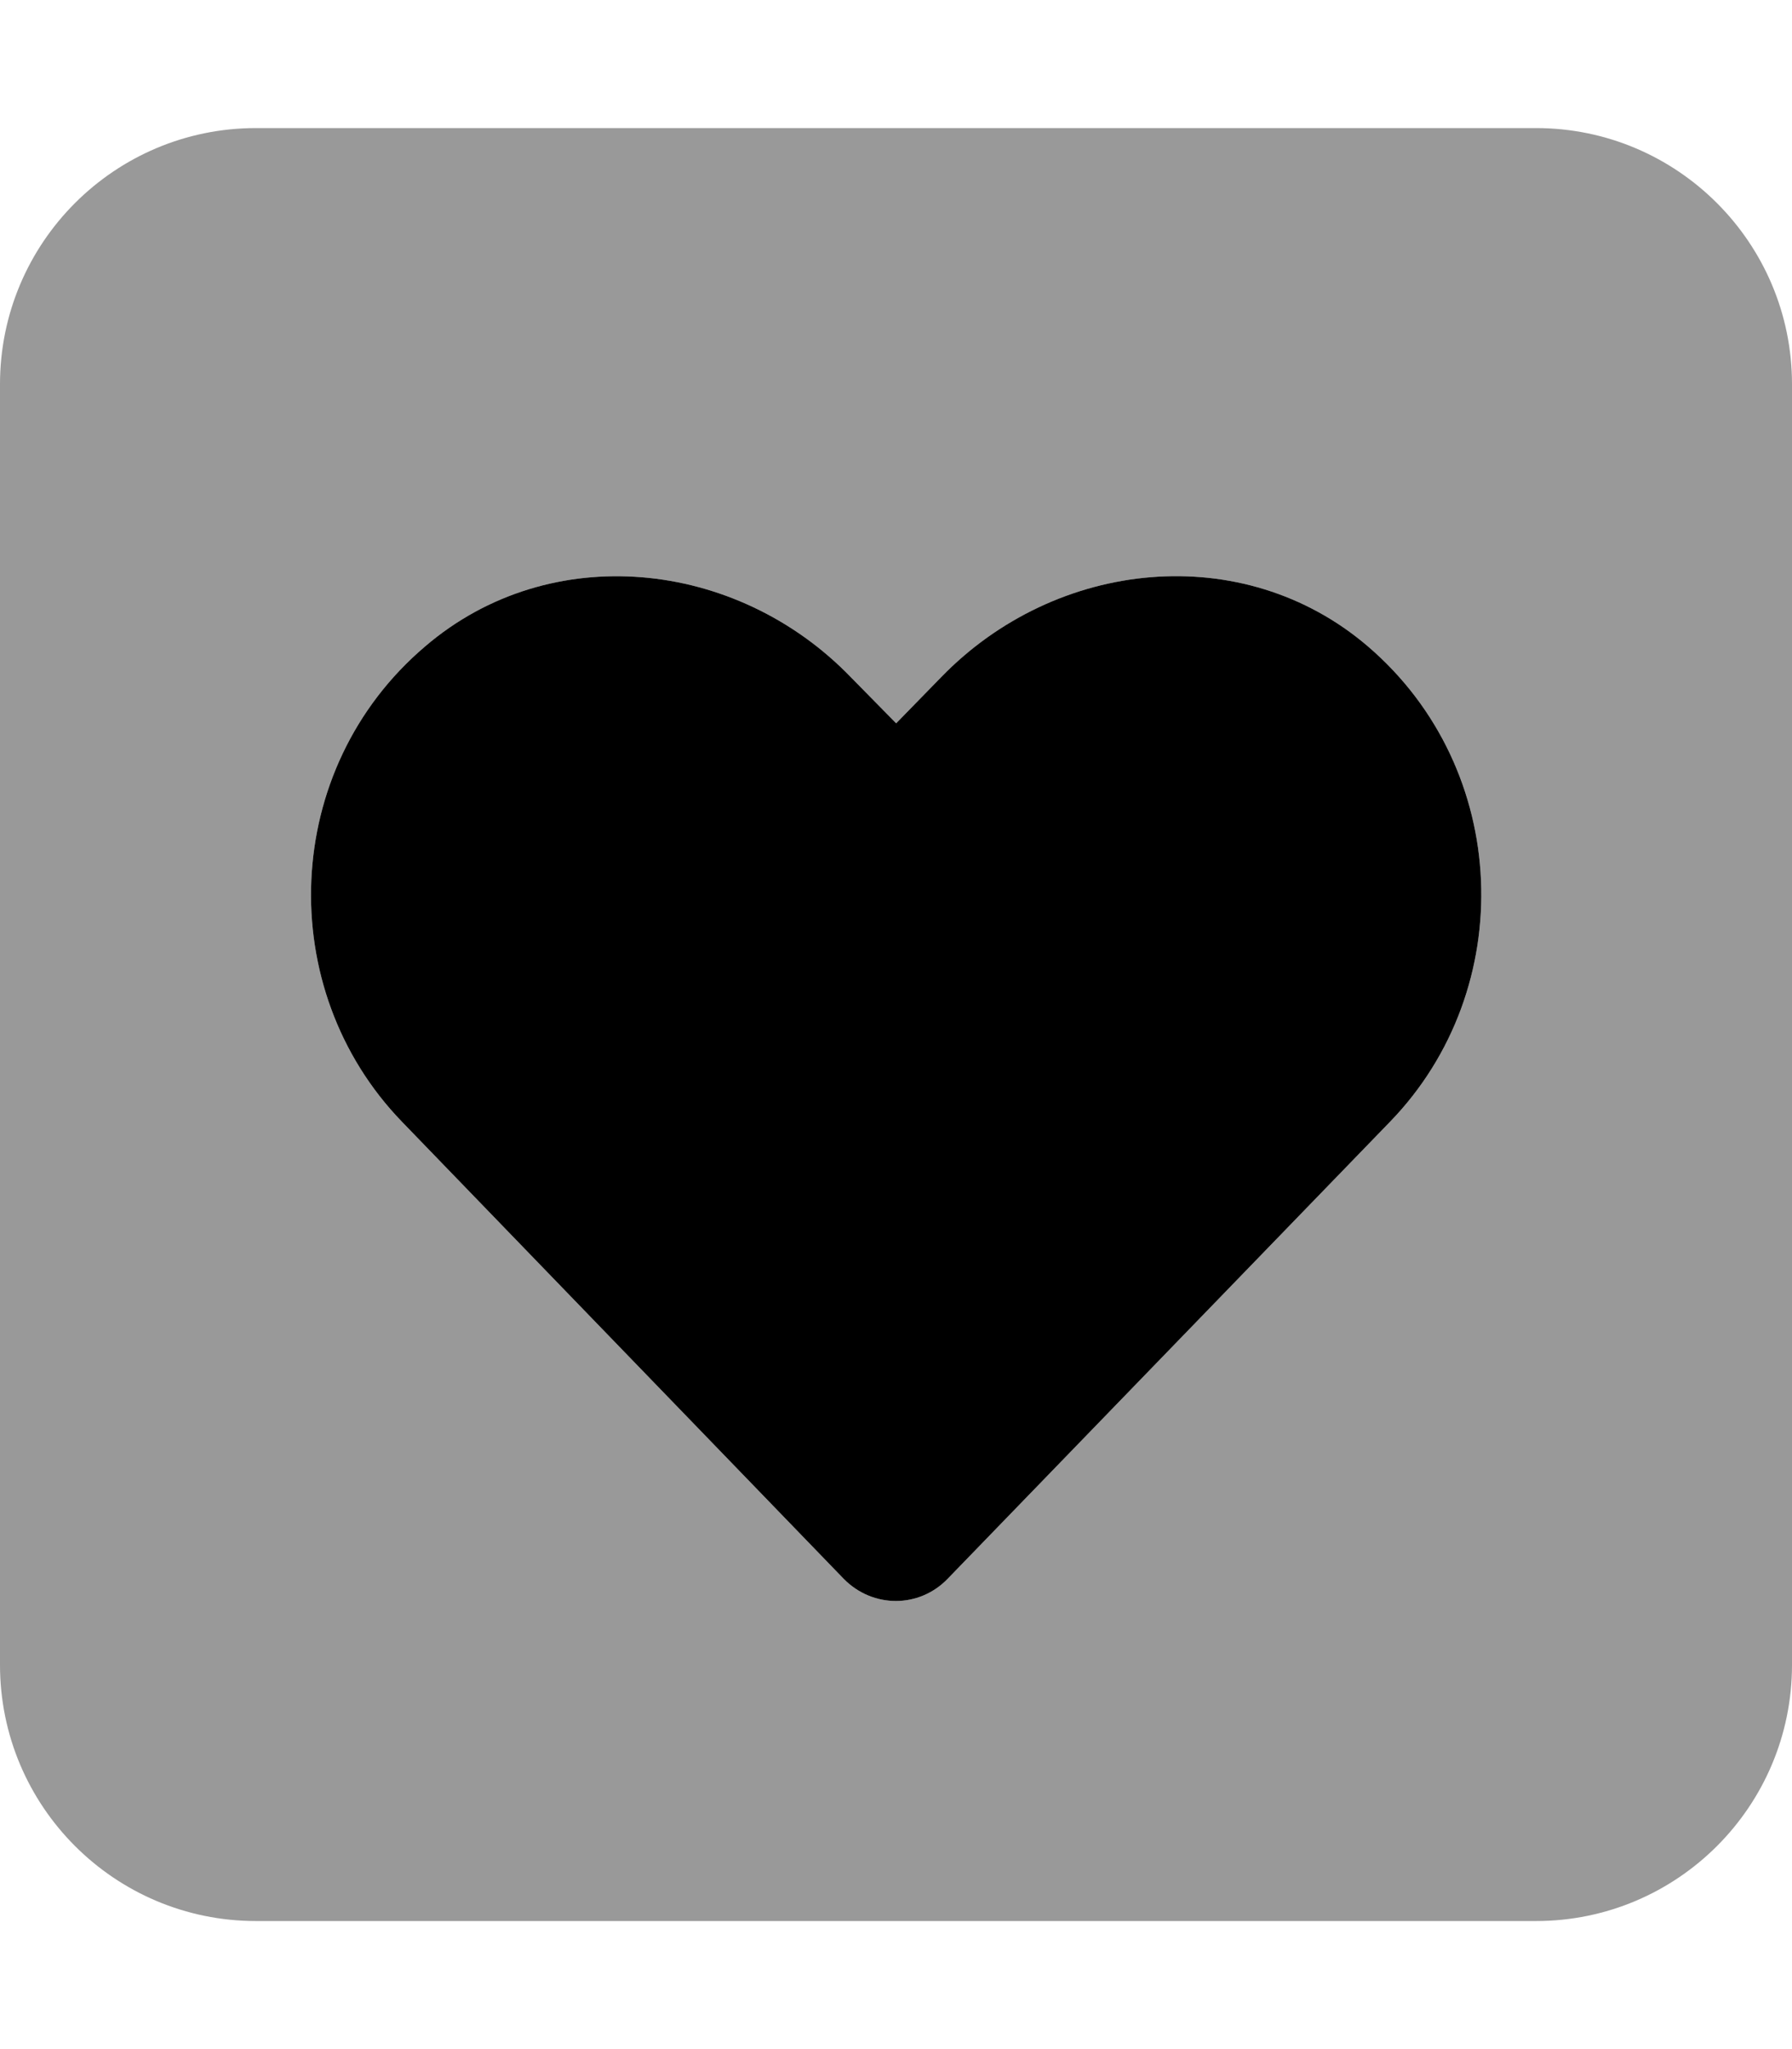 <svg xmlns="http://www.w3.org/2000/svg" viewBox="0 0 448 512"><!--! Font Awesome Pro 6.0.0-alpha3 by @fontawesome - https://fontawesome.com License - https://fontawesome.com/license (Commercial License) --><defs><style>.fa-secondary{opacity:.4}</style></defs><path class="fa-primary" d="M347.5 280.3l-110.6 114.2c-7.125 7.375-18.72 7.375-25.97 0L100.5 280.3C68.37 247.1 70.25 192.1 106.3 161.5C137.5 134.8 184.1 139.6 212.7 169.2l11.34 11.53l11.25-11.53c28.75-29.62 75.47-34.43 106.7-7.68C377.8 192.2 379.7 247.1 347.5 280.3z"/><path class="fa-secondary" d="M384 32H64C28.65 32 0 60.65 0 96v320c0 35.34 28.65 64 64 64h320c35.35 0 64-28.66 64-64V96C448 60.65 419.3 32 384 32zM347.5 280.3l-110.6 114.2c-7.125 7.375-18.72 7.375-25.97 0L100.5 280.3C68.37 247.1 70.25 192.1 106.3 161.5C137.5 134.8 184.1 139.6 212.7 169.2l11.34 11.53l11.25-11.53c28.75-29.62 75.47-34.43 106.7-7.68C377.8 192.2 379.7 247.1 347.5 280.3z"/></svg>
